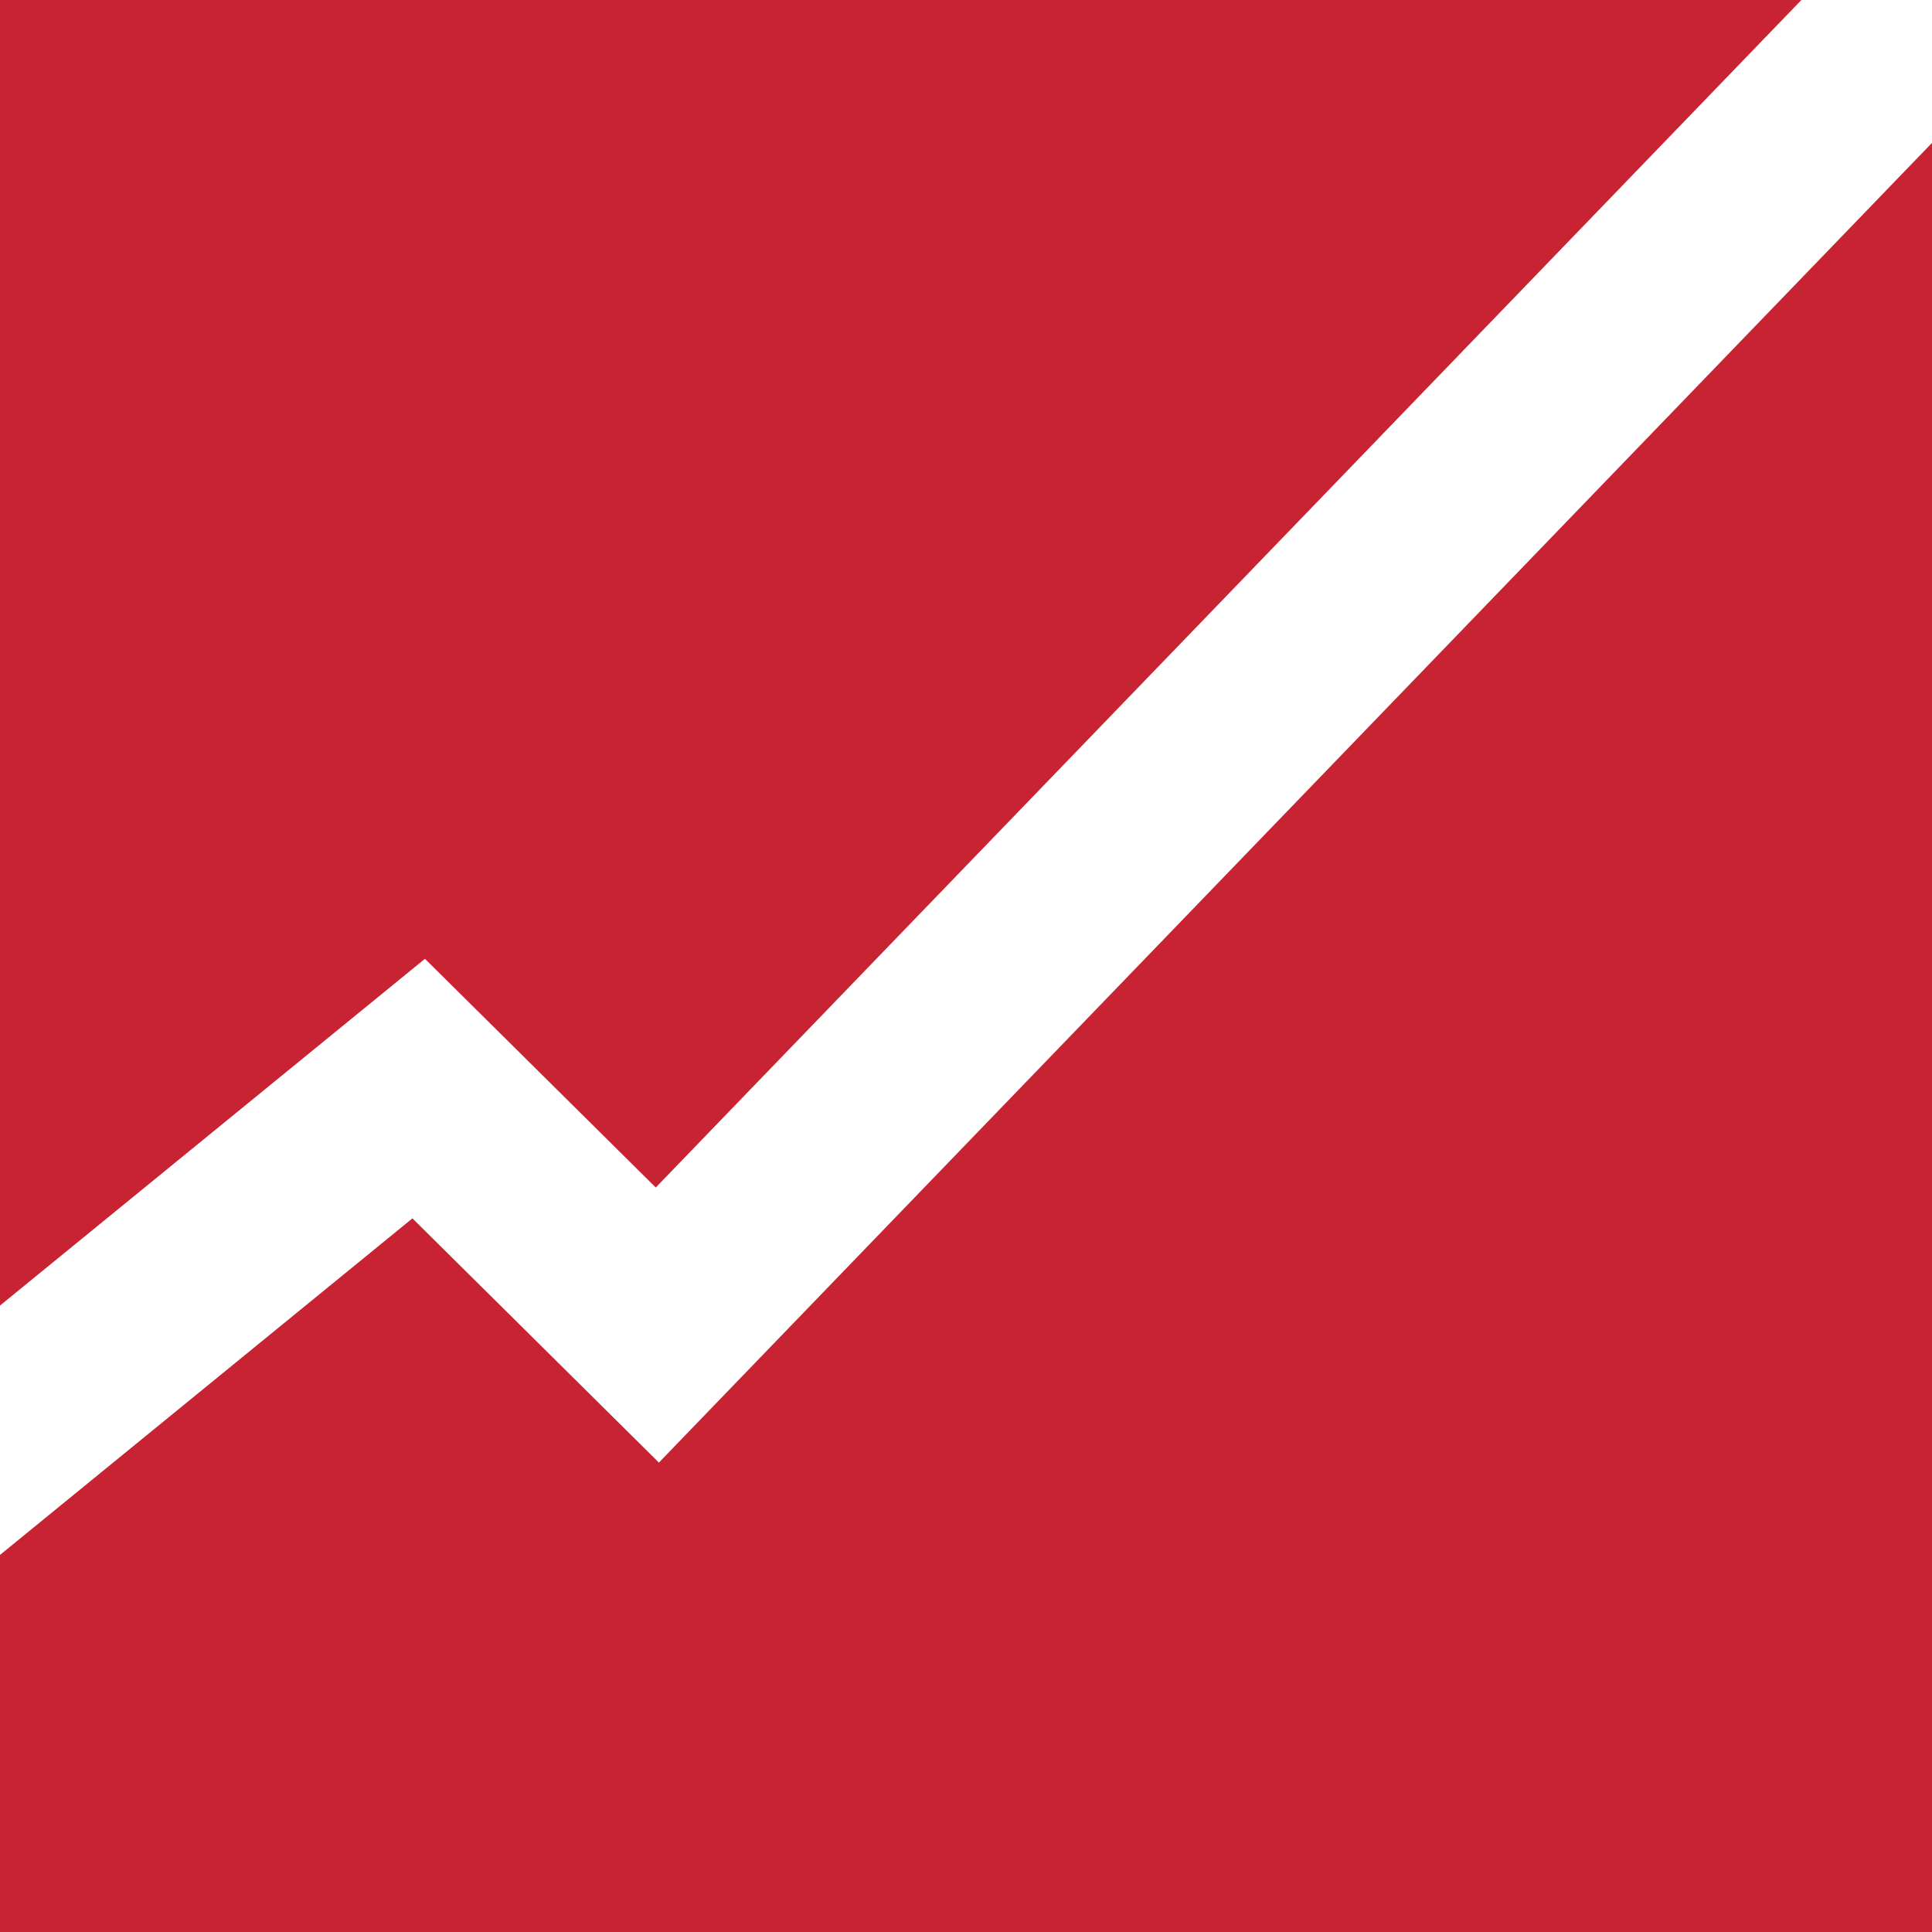 <?xml version="1.0" encoding="UTF-8"?>
<svg xmlns="http://www.w3.org/2000/svg" width="40" height="40" viewBox="0 0 40 40" fill="none">
  <g clip-path="url(#clip0_2007_141)">
    <path d="M40 40H0V32.193L8.539 25.225L13.642 30.281L40 2.958V40ZM13.577 24.586L8.798 19.851L0 27.03V0H37.296L13.577 24.586Z" fill="#C82333"></path>
  </g>
  <defs>
    <clipPath id="clip0_2007_141">
      <rect width="40" height="40" fill="white"></rect>
    </clipPath>
  </defs>
</svg>
